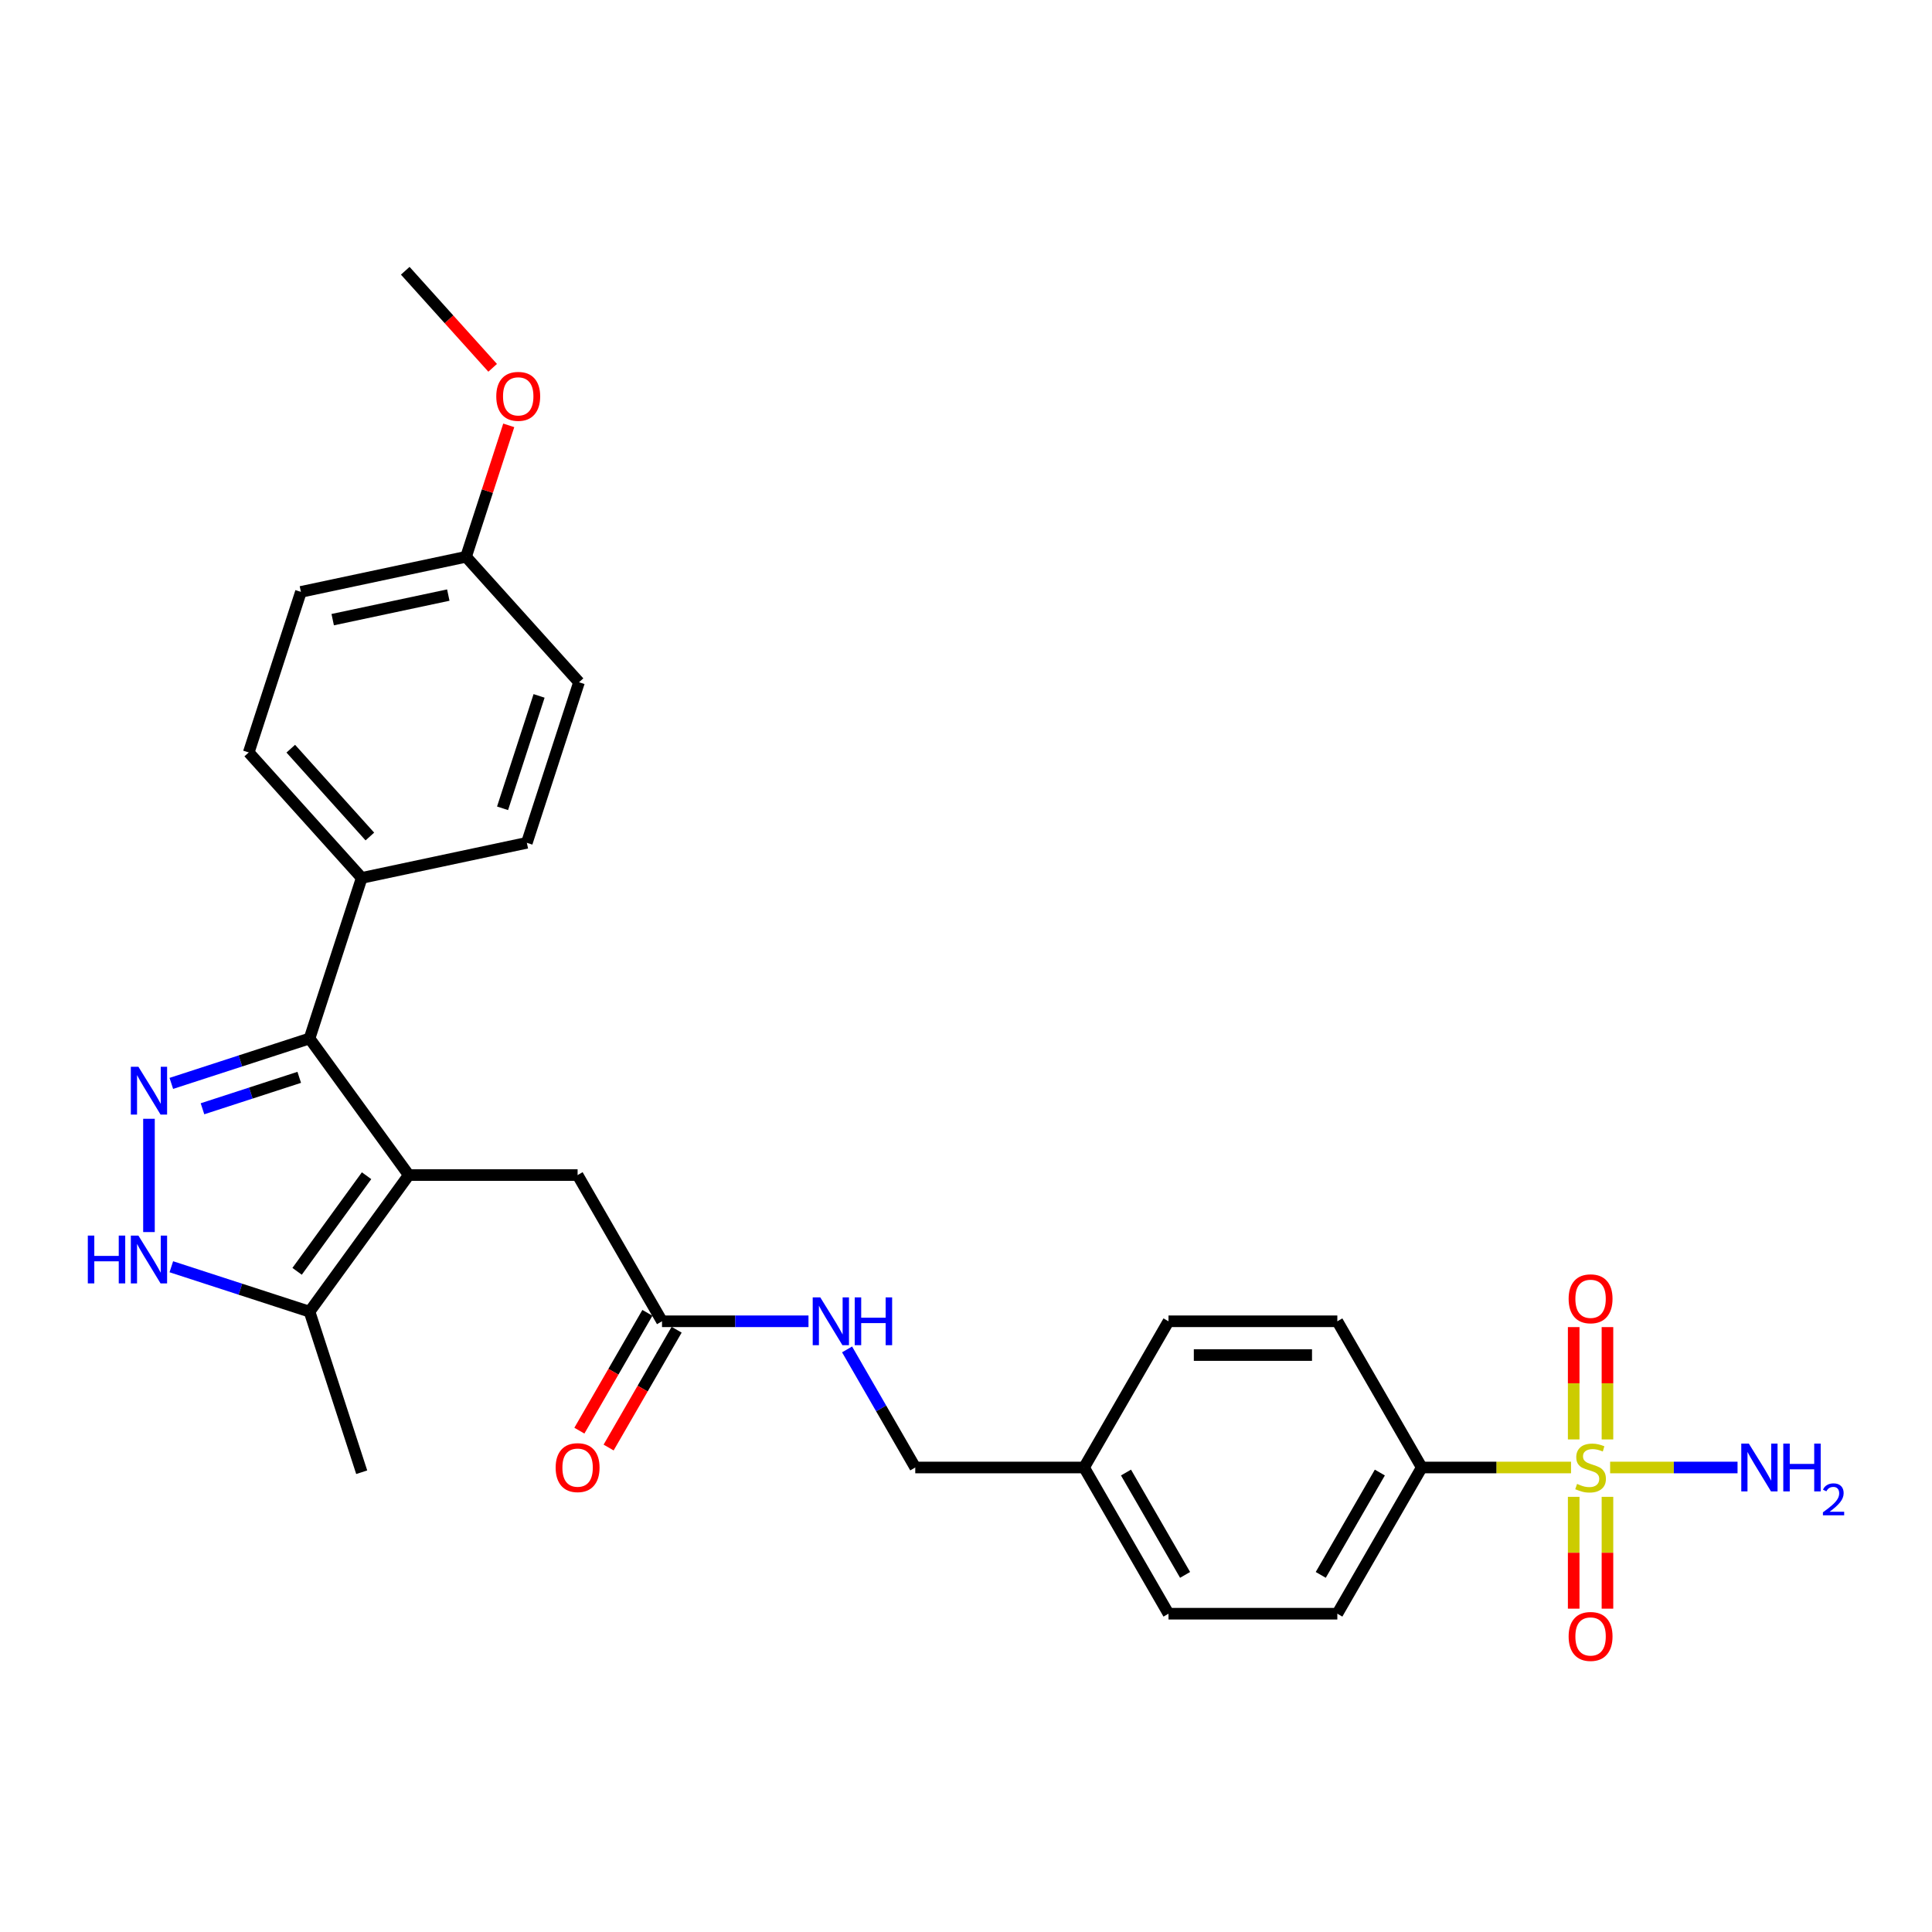 <?xml version='1.0' encoding='iso-8859-1'?>
<svg version='1.1' baseProfile='full'
              xmlns='http://www.w3.org/2000/svg'
                      xmlns:rdkit='http://www.rdkit.org/xml'
                      xmlns:xlink='http://www.w3.org/1999/xlink'
                  xml:space='preserve'
width='1000px' height='1000px' viewBox='0 0 1000 1000'>
<!-- END OF HEADER -->
<rect style='opacity:1.0;fill:#FFFFFF;stroke:none' width='1000' height='1000' x='0' y='0'> </rect>
<path class='bond-5' d='M 813.161,759.573 L 774.528,759.573' style='fill:none;fill-rule:evenodd;stroke:#CCCC00;stroke-width:6px;stroke-linecap:butt;stroke-linejoin:miter;stroke-opacity:1' />
<path class='bond-5' d='M 774.528,759.573 L 735.895,759.573' style='fill:none;fill-rule:evenodd;stroke:#000000;stroke-width:6px;stroke-linecap:butt;stroke-linejoin:miter;stroke-opacity:1' />
<path class='bond-8' d='M 814.542,774.761 L 814.542,803.7' style='fill:none;fill-rule:evenodd;stroke:#CCCC00;stroke-width:6px;stroke-linecap:butt;stroke-linejoin:miter;stroke-opacity:1' />
<path class='bond-8' d='M 814.542,803.7 L 814.542,832.64' style='fill:none;fill-rule:evenodd;stroke:#FF0000;stroke-width:6px;stroke-linecap:butt;stroke-linejoin:miter;stroke-opacity:1' />
<path class='bond-8' d='M 832.019,774.761 L 832.019,803.7' style='fill:none;fill-rule:evenodd;stroke:#CCCC00;stroke-width:6px;stroke-linecap:butt;stroke-linejoin:miter;stroke-opacity:1' />
<path class='bond-8' d='M 832.019,803.7 L 832.019,832.64' style='fill:none;fill-rule:evenodd;stroke:#FF0000;stroke-width:6px;stroke-linecap:butt;stroke-linejoin:miter;stroke-opacity:1' />
<path class='bond-9' d='M 832.019,745.049 L 832.019,715.978' style='fill:none;fill-rule:evenodd;stroke:#CCCC00;stroke-width:6px;stroke-linecap:butt;stroke-linejoin:miter;stroke-opacity:1' />
<path class='bond-9' d='M 832.019,715.978 L 832.019,686.907' style='fill:none;fill-rule:evenodd;stroke:#FF0000;stroke-width:6px;stroke-linecap:butt;stroke-linejoin:miter;stroke-opacity:1' />
<path class='bond-9' d='M 814.542,745.049 L 814.542,715.978' style='fill:none;fill-rule:evenodd;stroke:#CCCC00;stroke-width:6px;stroke-linecap:butt;stroke-linejoin:miter;stroke-opacity:1' />
<path class='bond-9' d='M 814.542,715.978 L 814.542,686.907' style='fill:none;fill-rule:evenodd;stroke:#FF0000;stroke-width:6px;stroke-linecap:butt;stroke-linejoin:miter;stroke-opacity:1' />
<path class='bond-11' d='M 833.4,759.573 L 866.375,759.573' style='fill:none;fill-rule:evenodd;stroke:#CCCC00;stroke-width:6px;stroke-linecap:butt;stroke-linejoin:miter;stroke-opacity:1' />
<path class='bond-11' d='M 866.375,759.573 L 899.35,759.573' style='fill:none;fill-rule:evenodd;stroke:#0000FF;stroke-width:6px;stroke-linecap:butt;stroke-linejoin:miter;stroke-opacity:1' />
<path class='bond-0' d='M 211.579,608.216 L 298.965,608.216' style='fill:none;fill-rule:evenodd;stroke:#000000;stroke-width:6px;stroke-linecap:butt;stroke-linejoin:miter;stroke-opacity:1' />
<path class='bond-2' d='M 211.579,608.216 L 160.215,537.519' style='fill:none;fill-rule:evenodd;stroke:#000000;stroke-width:6px;stroke-linecap:butt;stroke-linejoin:miter;stroke-opacity:1' />
<path class='bond-4' d='M 211.579,608.216 L 160.215,678.913' style='fill:none;fill-rule:evenodd;stroke:#000000;stroke-width:6px;stroke-linecap:butt;stroke-linejoin:miter;stroke-opacity:1' />
<path class='bond-4' d='M 189.735,608.548 L 153.78,658.035' style='fill:none;fill-rule:evenodd;stroke:#000000;stroke-width:6px;stroke-linecap:butt;stroke-linejoin:miter;stroke-opacity:1' />
<path class='bond-1' d='M 88.676,560.764 L 124.445,549.142' style='fill:none;fill-rule:evenodd;stroke:#0000FF;stroke-width:6px;stroke-linecap:butt;stroke-linejoin:miter;stroke-opacity:1' />
<path class='bond-1' d='M 124.445,549.142 L 160.215,537.519' style='fill:none;fill-rule:evenodd;stroke:#000000;stroke-width:6px;stroke-linecap:butt;stroke-linejoin:miter;stroke-opacity:1' />
<path class='bond-1' d='M 104.807,573.899 L 129.846,565.763' style='fill:none;fill-rule:evenodd;stroke:#0000FF;stroke-width:6px;stroke-linecap:butt;stroke-linejoin:miter;stroke-opacity:1' />
<path class='bond-1' d='M 129.846,565.763 L 154.885,557.628' style='fill:none;fill-rule:evenodd;stroke:#000000;stroke-width:6px;stroke-linecap:butt;stroke-linejoin:miter;stroke-opacity:1' />
<path class='bond-29' d='M 77.106,579.082 L 77.106,637.714' style='fill:none;fill-rule:evenodd;stroke:#0000FF;stroke-width:6px;stroke-linecap:butt;stroke-linejoin:miter;stroke-opacity:1' />
<path class='bond-10' d='M 160.215,537.519 L 187.218,454.41' style='fill:none;fill-rule:evenodd;stroke:#000000;stroke-width:6px;stroke-linecap:butt;stroke-linejoin:miter;stroke-opacity:1' />
<path class='bond-3' d='M 88.676,655.668 L 124.445,667.291' style='fill:none;fill-rule:evenodd;stroke:#0000FF;stroke-width:6px;stroke-linecap:butt;stroke-linejoin:miter;stroke-opacity:1' />
<path class='bond-3' d='M 124.445,667.291 L 160.215,678.913' style='fill:none;fill-rule:evenodd;stroke:#000000;stroke-width:6px;stroke-linecap:butt;stroke-linejoin:miter;stroke-opacity:1' />
<path class='bond-26' d='M 160.215,678.913 L 187.218,762.022' style='fill:none;fill-rule:evenodd;stroke:#000000;stroke-width:6px;stroke-linecap:butt;stroke-linejoin:miter;stroke-opacity:1' />
<path class='bond-14' d='M 735.895,759.573 L 692.202,835.251' style='fill:none;fill-rule:evenodd;stroke:#000000;stroke-width:6px;stroke-linecap:butt;stroke-linejoin:miter;stroke-opacity:1' />
<path class='bond-14' d='M 714.205,762.186 L 683.62,815.161' style='fill:none;fill-rule:evenodd;stroke:#000000;stroke-width:6px;stroke-linecap:butt;stroke-linejoin:miter;stroke-opacity:1' />
<path class='bond-15' d='M 735.895,759.573 L 692.202,683.894' style='fill:none;fill-rule:evenodd;stroke:#000000;stroke-width:6px;stroke-linecap:butt;stroke-linejoin:miter;stroke-opacity:1' />
<path class='bond-6' d='M 298.965,608.216 L 342.658,683.894' style='fill:none;fill-rule:evenodd;stroke:#000000;stroke-width:6px;stroke-linecap:butt;stroke-linejoin:miter;stroke-opacity:1' />
<path class='bond-7' d='M 342.658,683.894 L 380.566,683.894' style='fill:none;fill-rule:evenodd;stroke:#000000;stroke-width:6px;stroke-linecap:butt;stroke-linejoin:miter;stroke-opacity:1' />
<path class='bond-7' d='M 380.566,683.894 L 418.474,683.894' style='fill:none;fill-rule:evenodd;stroke:#0000FF;stroke-width:6px;stroke-linecap:butt;stroke-linejoin:miter;stroke-opacity:1' />
<path class='bond-13' d='M 335.09,679.525 L 317.487,710.015' style='fill:none;fill-rule:evenodd;stroke:#000000;stroke-width:6px;stroke-linecap:butt;stroke-linejoin:miter;stroke-opacity:1' />
<path class='bond-13' d='M 317.487,710.015 L 299.883,740.505' style='fill:none;fill-rule:evenodd;stroke:#FF0000;stroke-width:6px;stroke-linecap:butt;stroke-linejoin:miter;stroke-opacity:1' />
<path class='bond-13' d='M 350.226,688.264 L 332.622,718.754' style='fill:none;fill-rule:evenodd;stroke:#000000;stroke-width:6px;stroke-linecap:butt;stroke-linejoin:miter;stroke-opacity:1' />
<path class='bond-13' d='M 332.622,718.754 L 315.019,749.244' style='fill:none;fill-rule:evenodd;stroke:#FF0000;stroke-width:6px;stroke-linecap:butt;stroke-linejoin:miter;stroke-opacity:1' />
<path class='bond-16' d='M 187.218,454.41 L 128.746,389.47' style='fill:none;fill-rule:evenodd;stroke:#000000;stroke-width:6px;stroke-linecap:butt;stroke-linejoin:miter;stroke-opacity:1' />
<path class='bond-16' d='M 191.436,432.975 L 150.505,387.516' style='fill:none;fill-rule:evenodd;stroke:#000000;stroke-width:6px;stroke-linecap:butt;stroke-linejoin:miter;stroke-opacity:1' />
<path class='bond-17' d='M 187.218,454.41 L 272.695,436.242' style='fill:none;fill-rule:evenodd;stroke:#000000;stroke-width:6px;stroke-linecap:butt;stroke-linejoin:miter;stroke-opacity:1' />
<path class='bond-12' d='M 438.449,698.453 L 456.093,729.013' style='fill:none;fill-rule:evenodd;stroke:#0000FF;stroke-width:6px;stroke-linecap:butt;stroke-linejoin:miter;stroke-opacity:1' />
<path class='bond-12' d='M 456.093,729.013 L 473.737,759.573' style='fill:none;fill-rule:evenodd;stroke:#000000;stroke-width:6px;stroke-linecap:butt;stroke-linejoin:miter;stroke-opacity:1' />
<path class='bond-22' d='M 692.202,835.251 L 604.816,835.251' style='fill:none;fill-rule:evenodd;stroke:#000000;stroke-width:6px;stroke-linecap:butt;stroke-linejoin:miter;stroke-opacity:1' />
<path class='bond-21' d='M 692.202,683.894 L 604.816,683.894' style='fill:none;fill-rule:evenodd;stroke:#000000;stroke-width:6px;stroke-linecap:butt;stroke-linejoin:miter;stroke-opacity:1' />
<path class='bond-21' d='M 679.094,701.372 L 617.924,701.372' style='fill:none;fill-rule:evenodd;stroke:#000000;stroke-width:6px;stroke-linecap:butt;stroke-linejoin:miter;stroke-opacity:1' />
<path class='bond-24' d='M 128.746,389.47 L 155.75,306.361' style='fill:none;fill-rule:evenodd;stroke:#000000;stroke-width:6px;stroke-linecap:butt;stroke-linejoin:miter;stroke-opacity:1' />
<path class='bond-23' d='M 272.695,436.242 L 299.699,353.133' style='fill:none;fill-rule:evenodd;stroke:#000000;stroke-width:6px;stroke-linecap:butt;stroke-linejoin:miter;stroke-opacity:1' />
<path class='bond-23' d='M 260.124,418.375 L 279.026,360.198' style='fill:none;fill-rule:evenodd;stroke:#000000;stroke-width:6px;stroke-linecap:butt;stroke-linejoin:miter;stroke-opacity:1' />
<path class='bond-18' d='M 473.737,759.573 L 561.123,759.573' style='fill:none;fill-rule:evenodd;stroke:#000000;stroke-width:6px;stroke-linecap:butt;stroke-linejoin:miter;stroke-opacity:1' />
<path class='bond-19' d='M 561.123,759.573 L 604.816,683.894' style='fill:none;fill-rule:evenodd;stroke:#000000;stroke-width:6px;stroke-linecap:butt;stroke-linejoin:miter;stroke-opacity:1' />
<path class='bond-28' d='M 561.123,759.573 L 604.816,835.251' style='fill:none;fill-rule:evenodd;stroke:#000000;stroke-width:6px;stroke-linecap:butt;stroke-linejoin:miter;stroke-opacity:1' />
<path class='bond-28' d='M 582.812,762.186 L 613.397,815.161' style='fill:none;fill-rule:evenodd;stroke:#000000;stroke-width:6px;stroke-linecap:butt;stroke-linejoin:miter;stroke-opacity:1' />
<path class='bond-20' d='M 241.226,288.192 L 299.699,353.133' style='fill:none;fill-rule:evenodd;stroke:#000000;stroke-width:6px;stroke-linecap:butt;stroke-linejoin:miter;stroke-opacity:1' />
<path class='bond-25' d='M 241.226,288.192 L 252.277,254.179' style='fill:none;fill-rule:evenodd;stroke:#000000;stroke-width:6px;stroke-linecap:butt;stroke-linejoin:miter;stroke-opacity:1' />
<path class='bond-25' d='M 252.277,254.179 L 263.329,220.166' style='fill:none;fill-rule:evenodd;stroke:#FF0000;stroke-width:6px;stroke-linecap:butt;stroke-linejoin:miter;stroke-opacity:1' />
<path class='bond-30' d='M 241.226,288.192 L 155.75,306.361' style='fill:none;fill-rule:evenodd;stroke:#000000;stroke-width:6px;stroke-linecap:butt;stroke-linejoin:miter;stroke-opacity:1' />
<path class='bond-30' d='M 232.038,308.013 L 172.205,320.731' style='fill:none;fill-rule:evenodd;stroke:#000000;stroke-width:6px;stroke-linecap:butt;stroke-linejoin:miter;stroke-opacity:1' />
<path class='bond-27' d='M 254.995,190.385 L 232.376,165.264' style='fill:none;fill-rule:evenodd;stroke:#FF0000;stroke-width:6px;stroke-linecap:butt;stroke-linejoin:miter;stroke-opacity:1' />
<path class='bond-27' d='M 232.376,165.264 L 209.757,140.143' style='fill:none;fill-rule:evenodd;stroke:#000000;stroke-width:6px;stroke-linecap:butt;stroke-linejoin:miter;stroke-opacity:1' />
<path  class='atom-0' d='M 816.29 768.067
Q 816.569 768.172, 817.723 768.661
Q 818.876 769.15, 820.135 769.465
Q 821.428 769.745, 822.686 769.745
Q 825.028 769.745, 826.392 768.626
Q 827.755 767.473, 827.755 765.48
Q 827.755 764.117, 827.056 763.278
Q 826.392 762.439, 825.343 761.985
Q 824.294 761.53, 822.547 761.006
Q 820.344 760.342, 819.016 759.713
Q 817.723 759.084, 816.779 757.755
Q 815.87 756.427, 815.87 754.19
Q 815.87 751.079, 817.968 749.157
Q 820.1 747.234, 824.294 747.234
Q 827.161 747.234, 830.411 748.597
L 829.607 751.289
Q 826.636 750.065, 824.399 750.065
Q 821.987 750.065, 820.659 751.079
Q 819.331 752.058, 819.366 753.77
Q 819.366 755.099, 820.03 755.903
Q 820.729 756.707, 821.708 757.161
Q 822.721 757.615, 824.399 758.14
Q 826.636 758.839, 827.964 759.538
Q 829.293 760.237, 830.236 761.67
Q 831.215 763.068, 831.215 765.48
Q 831.215 768.906, 828.908 770.758
Q 826.636 772.576, 822.826 772.576
Q 820.624 772.576, 818.946 772.087
Q 817.303 771.632, 815.346 770.828
L 816.29 768.067
' fill='#CCCC00'/>
<path  class='atom-2' d='M 71.635 552.149
L 79.745 565.257
Q 80.549 566.55, 81.842 568.892
Q 83.135 571.234, 83.205 571.374
L 83.205 552.149
L 86.491 552.149
L 86.491 576.897
L 83.1 576.897
L 74.397 562.566
Q 73.383 560.888, 72.299 558.965
Q 71.251 557.043, 70.936 556.449
L 70.936 576.897
L 67.721 576.897
L 67.721 552.149
L 71.635 552.149
' fill='#0000FF'/>
<path  class='atom-4' d='M 45.455 639.535
L 48.81 639.535
L 48.81 650.056
L 61.464 650.056
L 61.464 639.535
L 64.819 639.535
L 64.819 664.283
L 61.464 664.283
L 61.464 652.853
L 48.81 652.853
L 48.81 664.283
L 45.455 664.283
L 45.455 639.535
' fill='#0000FF'/>
<path  class='atom-4' d='M 71.635 639.535
L 79.745 652.643
Q 80.549 653.936, 81.842 656.278
Q 83.135 658.62, 83.205 658.76
L 83.205 639.535
L 86.491 639.535
L 86.491 664.283
L 83.1 664.283
L 74.397 649.952
Q 73.383 648.274, 72.299 646.351
Q 71.251 644.429, 70.936 643.835
L 70.936 664.283
L 67.721 664.283
L 67.721 639.535
L 71.635 639.535
' fill='#0000FF'/>
<path  class='atom-9' d='M 811.92 847.029
Q 811.92 841.087, 814.857 837.766
Q 817.793 834.445, 823.281 834.445
Q 828.768 834.445, 831.705 837.766
Q 834.641 841.087, 834.641 847.029
Q 834.641 853.041, 831.67 856.466
Q 828.698 859.857, 823.281 859.857
Q 817.828 859.857, 814.857 856.466
Q 811.92 853.076, 811.92 847.029
M 823.281 857.061
Q 827.056 857.061, 829.083 854.544
Q 831.145 851.992, 831.145 847.029
Q 831.145 842.17, 829.083 839.723
Q 827.056 837.242, 823.281 837.242
Q 819.505 837.242, 817.443 839.688
Q 815.416 842.135, 815.416 847.029
Q 815.416 852.027, 817.443 854.544
Q 819.505 857.061, 823.281 857.061
' fill='#FF0000'/>
<path  class='atom-10' d='M 811.92 672.257
Q 811.92 666.315, 814.857 662.994
Q 817.793 659.673, 823.281 659.673
Q 828.768 659.673, 831.705 662.994
Q 834.641 666.315, 834.641 672.257
Q 834.641 678.269, 831.67 681.695
Q 828.698 685.085, 823.281 685.085
Q 817.828 685.085, 814.857 681.695
Q 811.92 678.304, 811.92 672.257
M 823.281 682.289
Q 827.056 682.289, 829.083 679.772
Q 831.145 677.22, 831.145 672.257
Q 831.145 667.398, 829.083 664.951
Q 827.056 662.47, 823.281 662.47
Q 819.505 662.47, 817.443 664.916
Q 815.416 667.363, 815.416 672.257
Q 815.416 677.255, 817.443 679.772
Q 819.505 682.289, 823.281 682.289
' fill='#FF0000'/>
<path  class='atom-12' d='M 905.196 747.199
L 913.306 760.307
Q 914.11 761.6, 915.403 763.942
Q 916.696 766.284, 916.766 766.424
L 916.766 747.199
L 920.052 747.199
L 920.052 771.947
L 916.661 771.947
L 907.958 757.615
Q 906.944 755.938, 905.86 754.015
Q 904.812 752.093, 904.497 751.498
L 904.497 771.947
L 901.281 771.947
L 901.281 747.199
L 905.196 747.199
' fill='#0000FF'/>
<path  class='atom-12' d='M 923.023 747.199
L 926.379 747.199
L 926.379 757.72
L 939.032 757.72
L 939.032 747.199
L 942.388 747.199
L 942.388 771.947
L 939.032 771.947
L 939.032 760.517
L 926.379 760.517
L 926.379 771.947
L 923.023 771.947
L 923.023 747.199
' fill='#0000FF'/>
<path  class='atom-12' d='M 943.587 771.079
Q 944.187 769.533, 945.617 768.679
Q 947.048 767.803, 949.032 767.803
Q 951.5 767.803, 952.884 769.141
Q 954.269 770.479, 954.269 772.855
Q 954.269 775.277, 952.469 777.538
Q 950.693 779.799, 947.002 782.475
L 954.545 782.475
L 954.545 784.321
L 943.541 784.321
L 943.541 782.775
Q 946.586 780.606, 948.386 778.991
Q 950.208 777.377, 951.085 775.923
Q 951.962 774.47, 951.962 772.97
Q 951.962 771.401, 951.177 770.525
Q 950.393 769.648, 949.032 769.648
Q 947.717 769.648, 946.84 770.179
Q 945.963 770.709, 945.341 771.886
L 943.587 771.079
' fill='#0000FF'/>
<path  class='atom-13' d='M 424.573 671.521
L 432.683 684.629
Q 433.487 685.922, 434.78 688.264
Q 436.073 690.606, 436.143 690.746
L 436.143 671.521
L 439.429 671.521
L 439.429 696.268
L 436.038 696.268
L 427.335 681.937
Q 426.321 680.259, 425.238 678.337
Q 424.189 676.414, 423.874 675.82
L 423.874 696.268
L 420.659 696.268
L 420.659 671.521
L 424.573 671.521
' fill='#0000FF'/>
<path  class='atom-13' d='M 442.4 671.521
L 445.756 671.521
L 445.756 682.042
L 458.409 682.042
L 458.409 671.521
L 461.765 671.521
L 461.765 696.268
L 458.409 696.268
L 458.409 684.838
L 445.756 684.838
L 445.756 696.268
L 442.4 696.268
L 442.4 671.521
' fill='#0000FF'/>
<path  class='atom-14' d='M 287.605 759.643
Q 287.605 753.701, 290.541 750.38
Q 293.477 747.059, 298.965 747.059
Q 304.453 747.059, 307.389 750.38
Q 310.325 753.701, 310.325 759.643
Q 310.325 765.655, 307.354 769.081
Q 304.383 772.471, 298.965 772.471
Q 293.512 772.471, 290.541 769.081
Q 287.605 765.69, 287.605 759.643
M 298.965 769.675
Q 302.74 769.675, 304.767 767.158
Q 306.83 764.606, 306.83 759.643
Q 306.83 754.784, 304.767 752.337
Q 302.74 749.856, 298.965 749.856
Q 295.19 749.856, 293.127 752.302
Q 291.1 754.749, 291.1 759.643
Q 291.1 764.641, 293.127 767.158
Q 295.19 769.675, 298.965 769.675
' fill='#FF0000'/>
<path  class='atom-26' d='M 256.87 205.153
Q 256.87 199.211, 259.806 195.89
Q 262.742 192.57, 268.23 192.57
Q 273.718 192.57, 276.654 195.89
Q 279.59 199.211, 279.59 205.153
Q 279.59 211.165, 276.619 214.591
Q 273.648 217.982, 268.23 217.982
Q 262.777 217.982, 259.806 214.591
Q 256.87 211.2, 256.87 205.153
M 268.23 215.185
Q 272.005 215.185, 274.032 212.668
Q 276.094 210.117, 276.094 205.153
Q 276.094 200.295, 274.032 197.848
Q 272.005 195.366, 268.23 195.366
Q 264.455 195.366, 262.392 197.813
Q 260.365 200.26, 260.365 205.153
Q 260.365 210.152, 262.392 212.668
Q 264.455 215.185, 268.23 215.185
' fill='#FF0000'/>
</svg>
